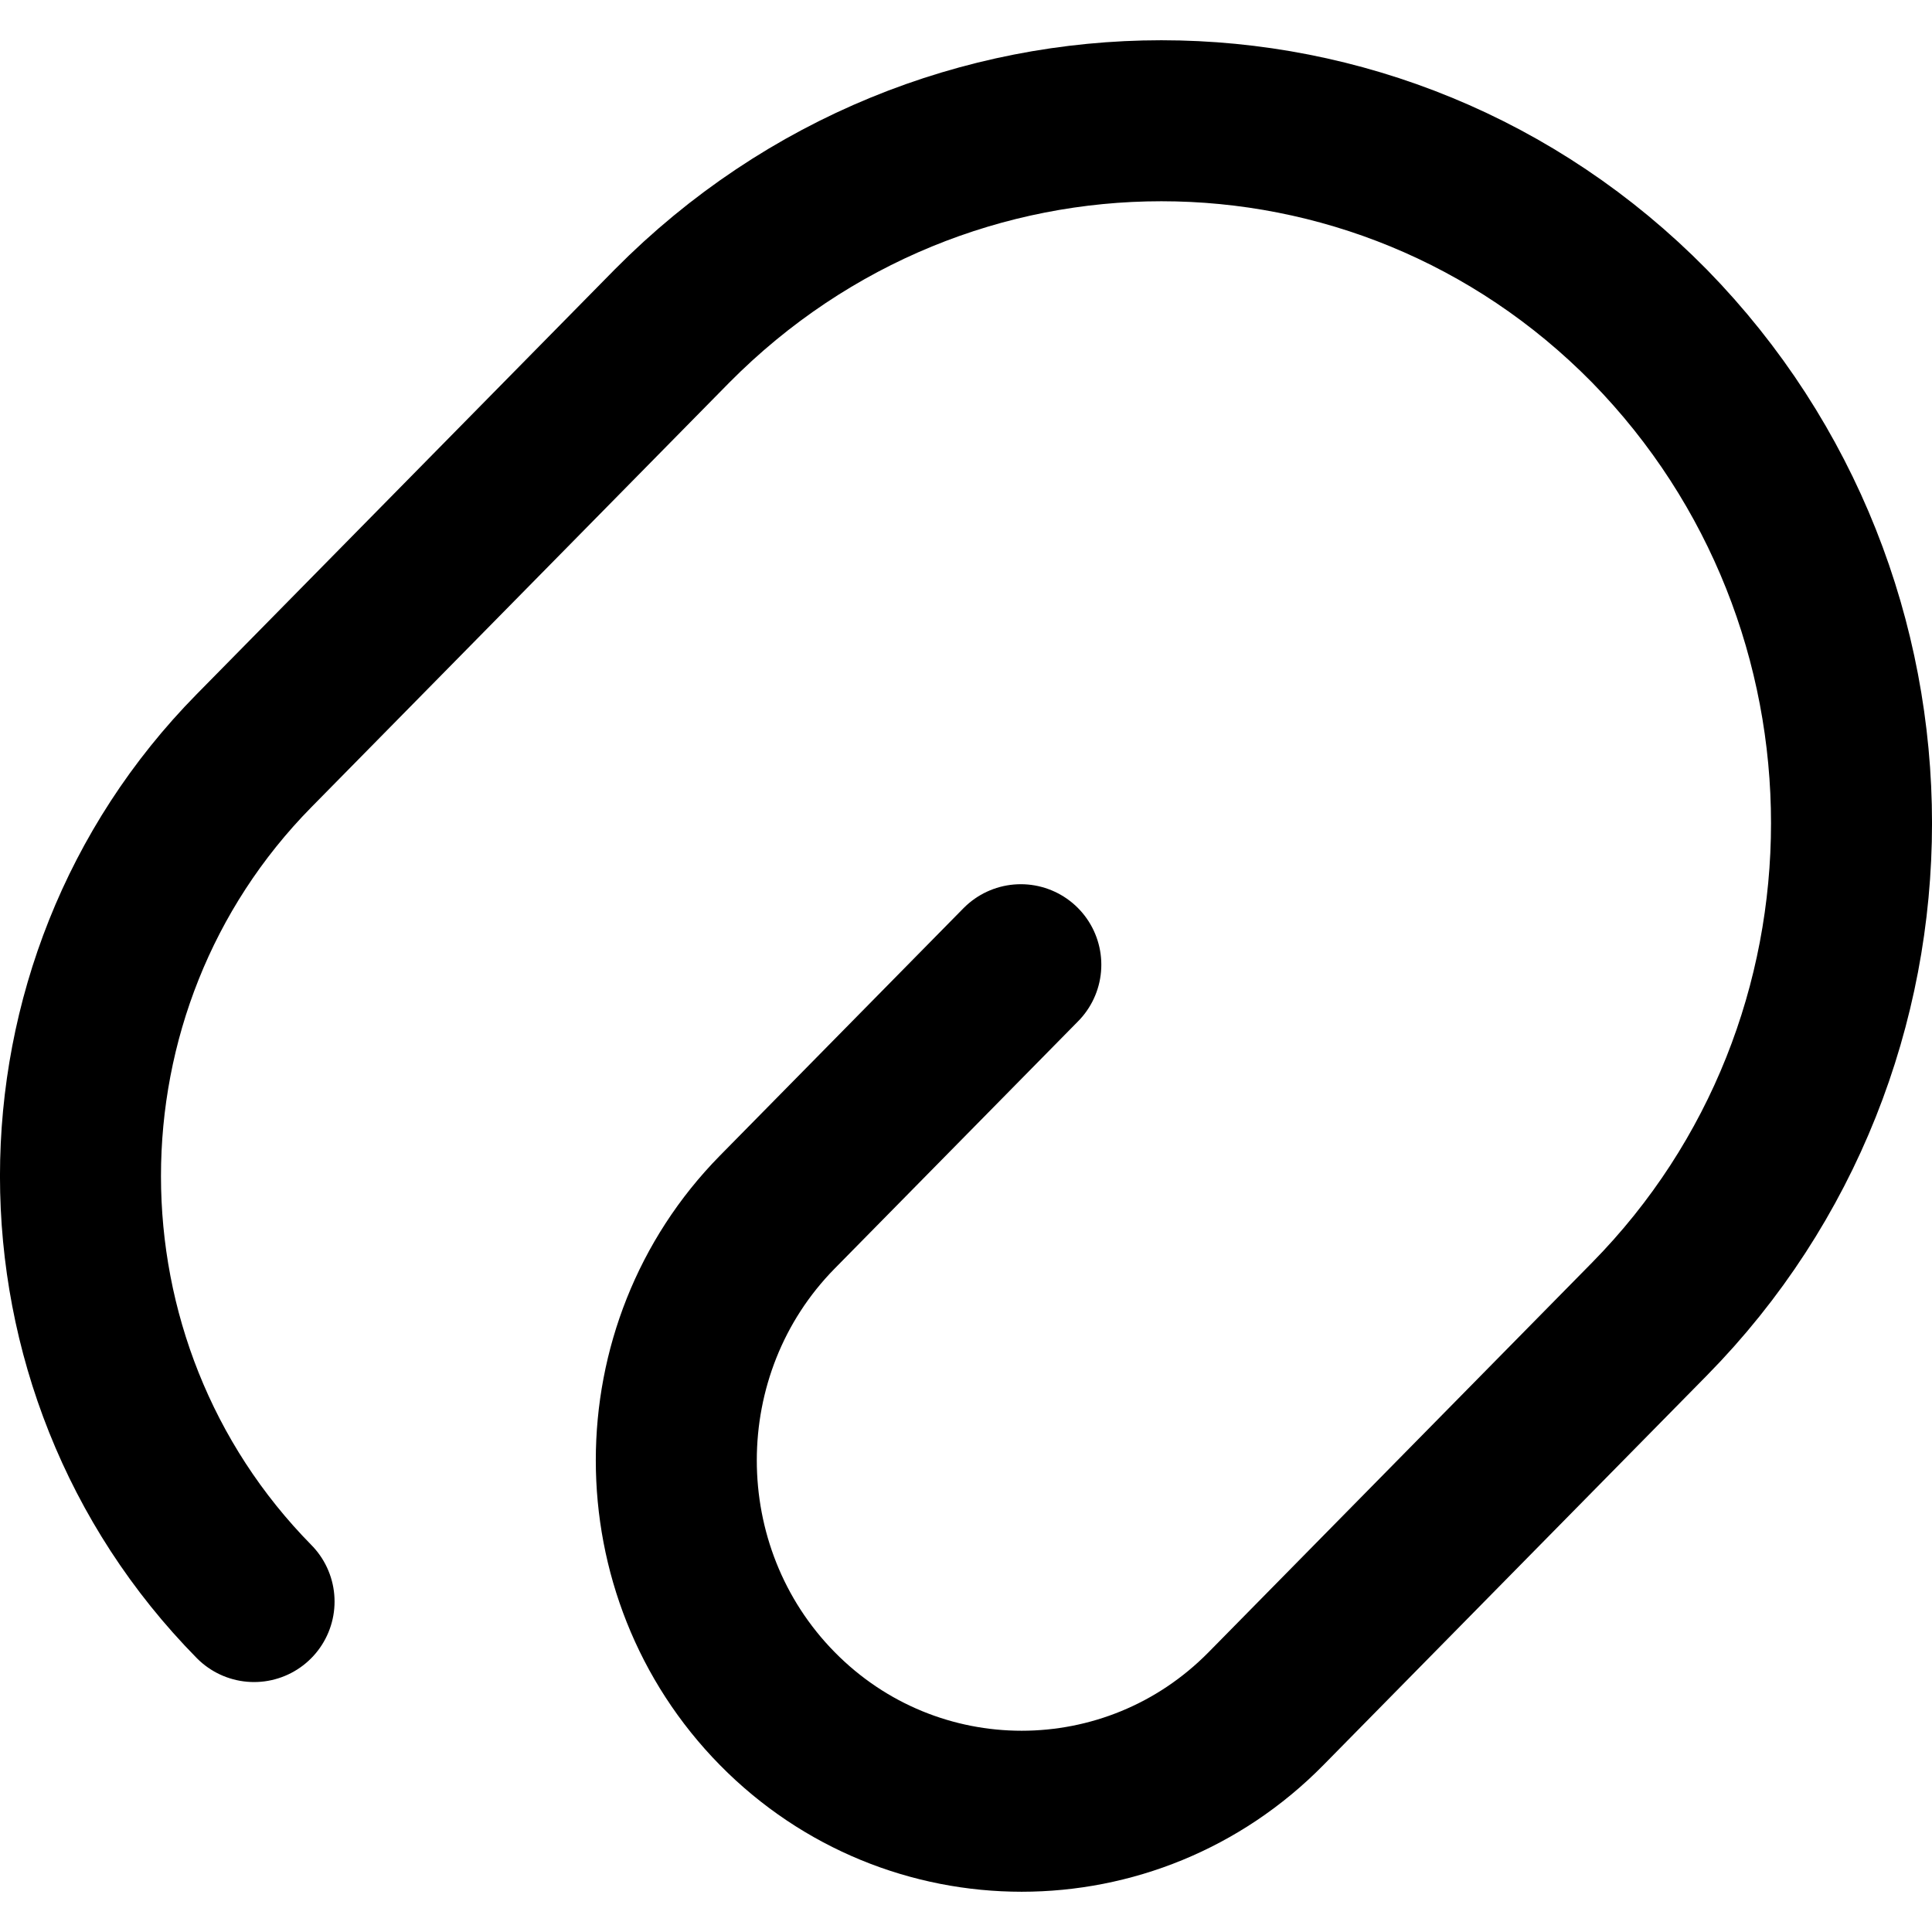<svg width="24" height="24" viewBox="0 0 24 24" fill="none" xmlns="http://www.w3.org/2000/svg">
<path d="M12.681 11.984L9.656 15.057C7.983 16.757 7.983 19.525 9.656 21.225C11.329 22.925 14.054 22.925 15.727 21.225L20.49 16.386C23.837 12.986 23.837 7.472 20.49 4.05C17.143 0.65 11.716 0.65 8.348 4.05L3.156 9.325C0.281 12.245 0.281 16.975 3.156 19.895" stroke="black" stroke-width="2" stroke-linecap="round" stroke-linejoin="round"/>
</svg>
